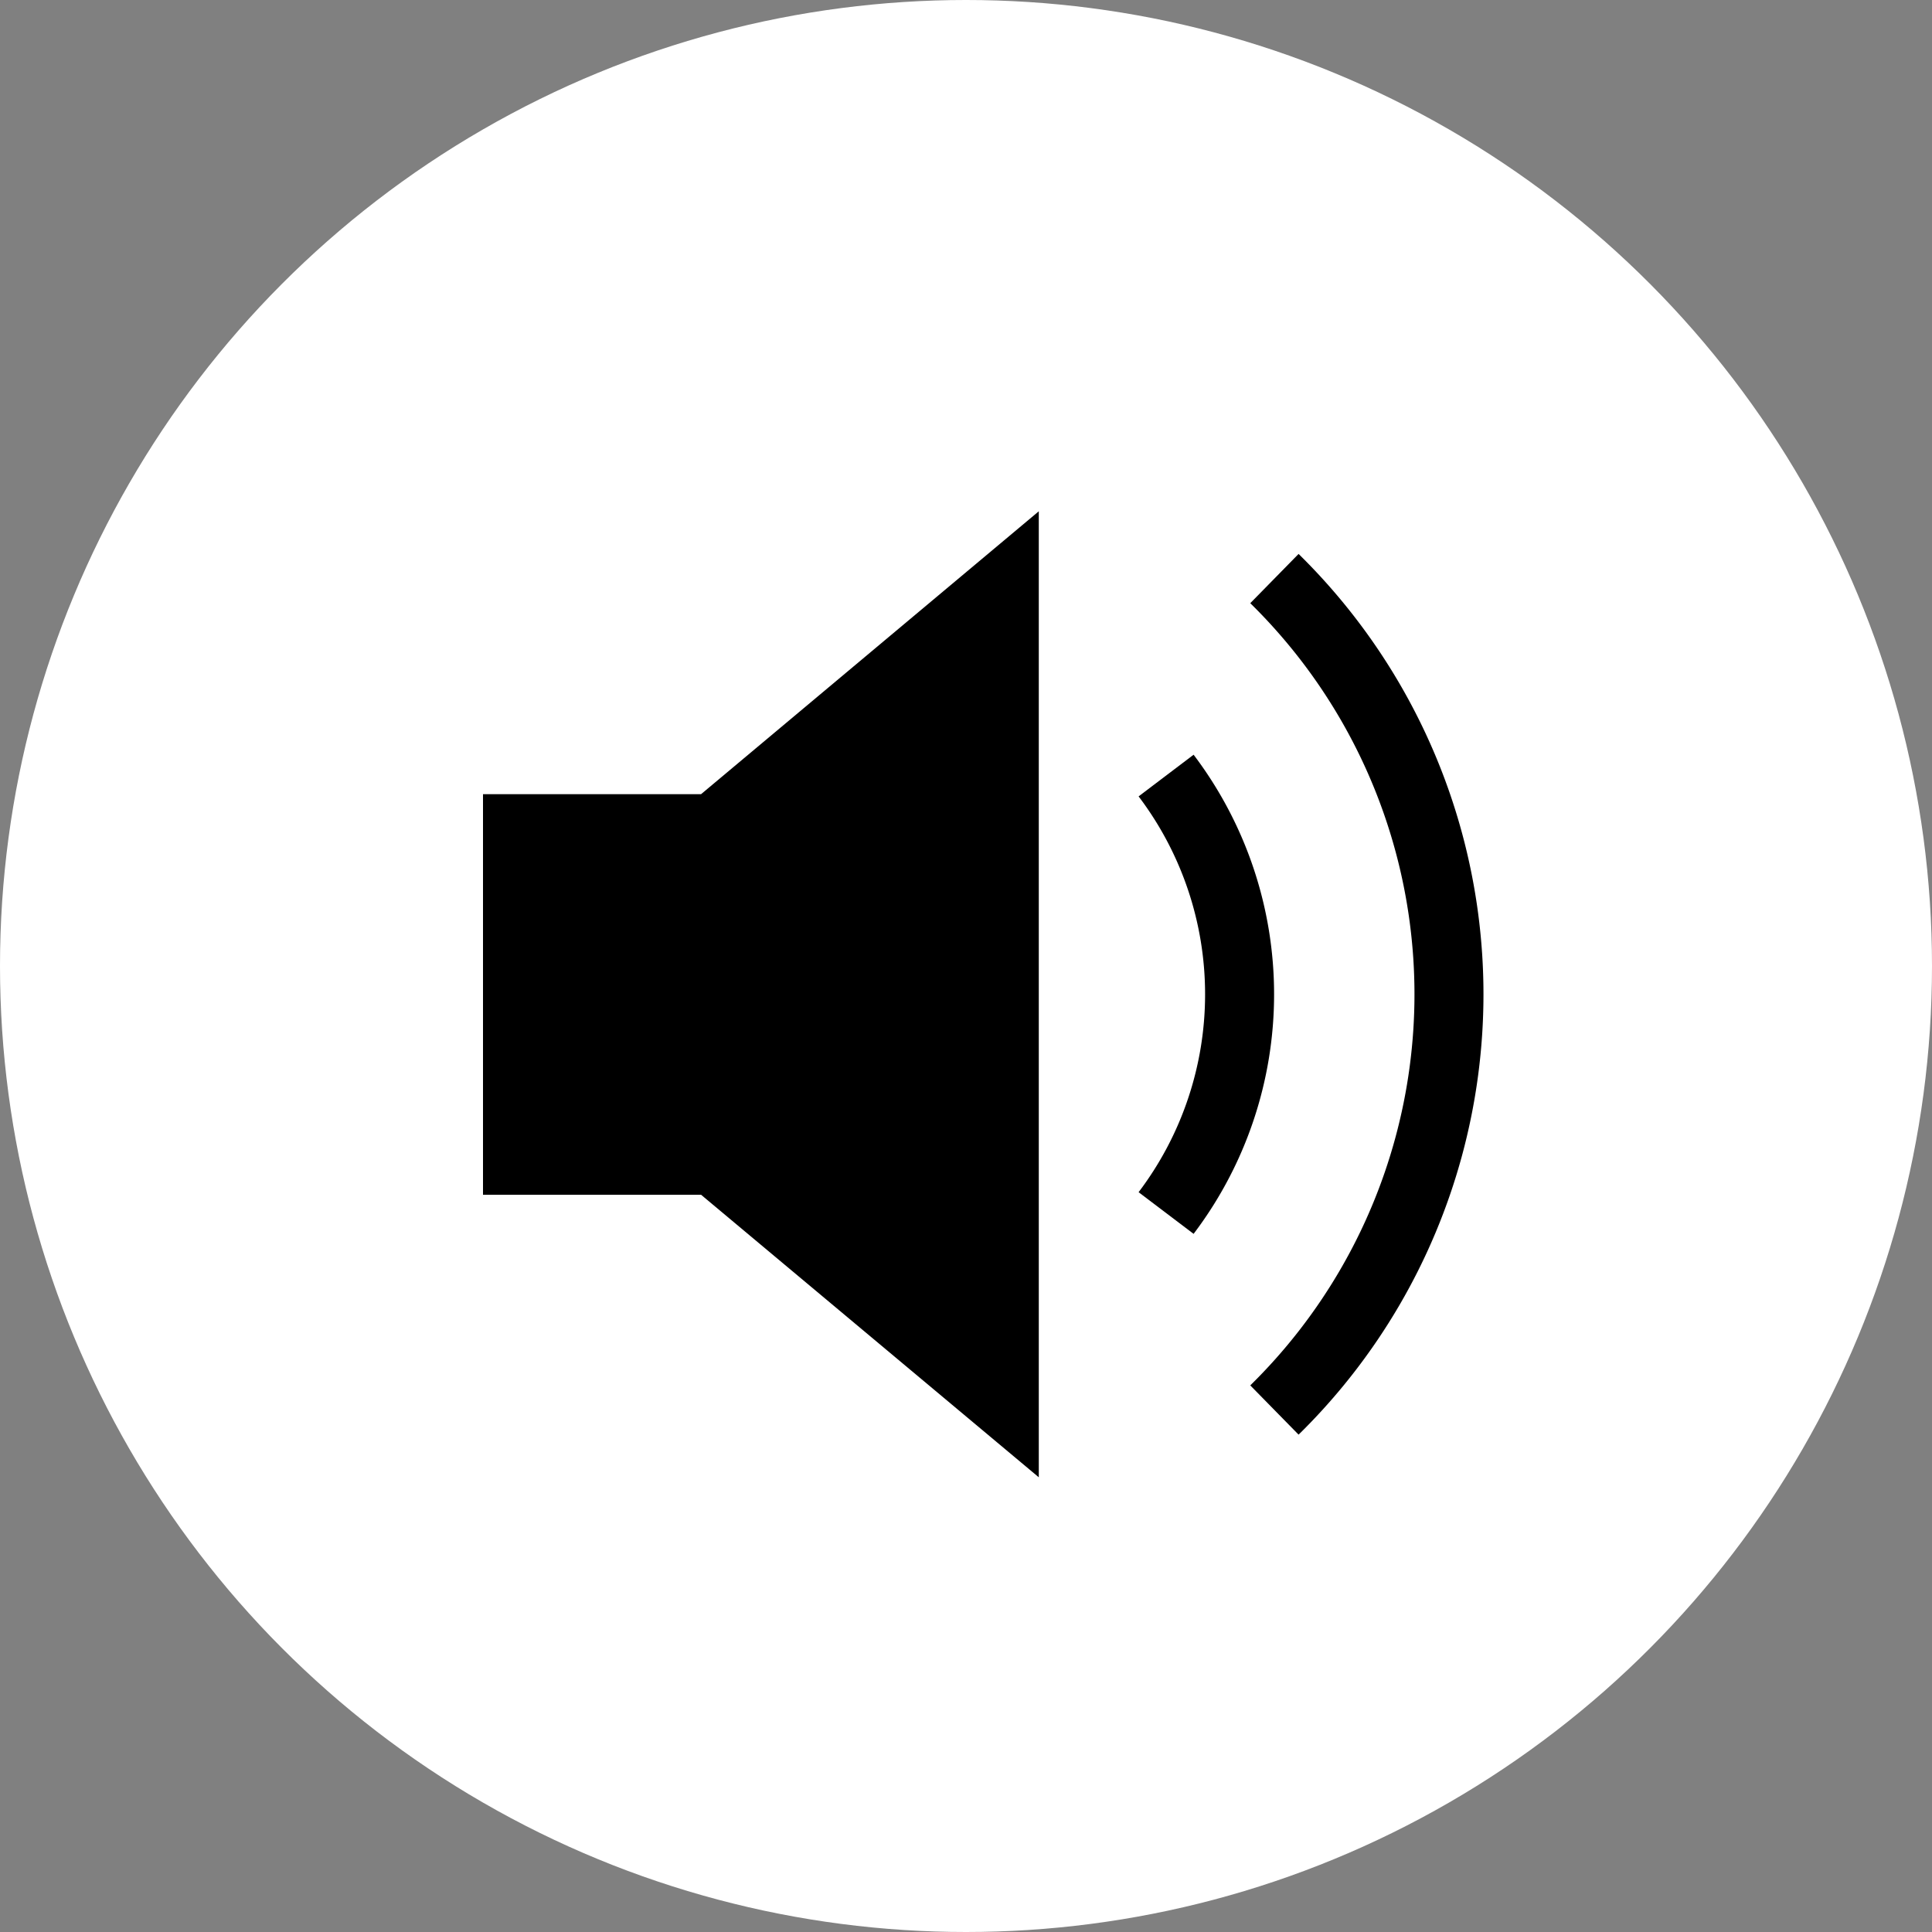 <svg xmlns="http://www.w3.org/2000/svg" viewBox="0 0 56 56" width="56px"><rect x="0" y="0" width="56" height="56" fill="#808080" stroke="none"/><defs><style>.a{fill:#fff;}.b{fill:none;stroke:#000;stroke-miterlimit:10;stroke-width:2px;}</style></defs><circle class="a" cx="28" cy="28" r="28"/><path class="b" d="M36.94,40.87a16.88,16.88,0,0,0,0-24.1"/><path class="b" d="M33.8,35.16a10.5,10.5,0,0,0,0-12.68"/><polygon points="30.11 14.82 20.32 23.02 14 23.02 14 34.63 20.32 34.63 30.11 42.82 30.11 14.82"/></svg>